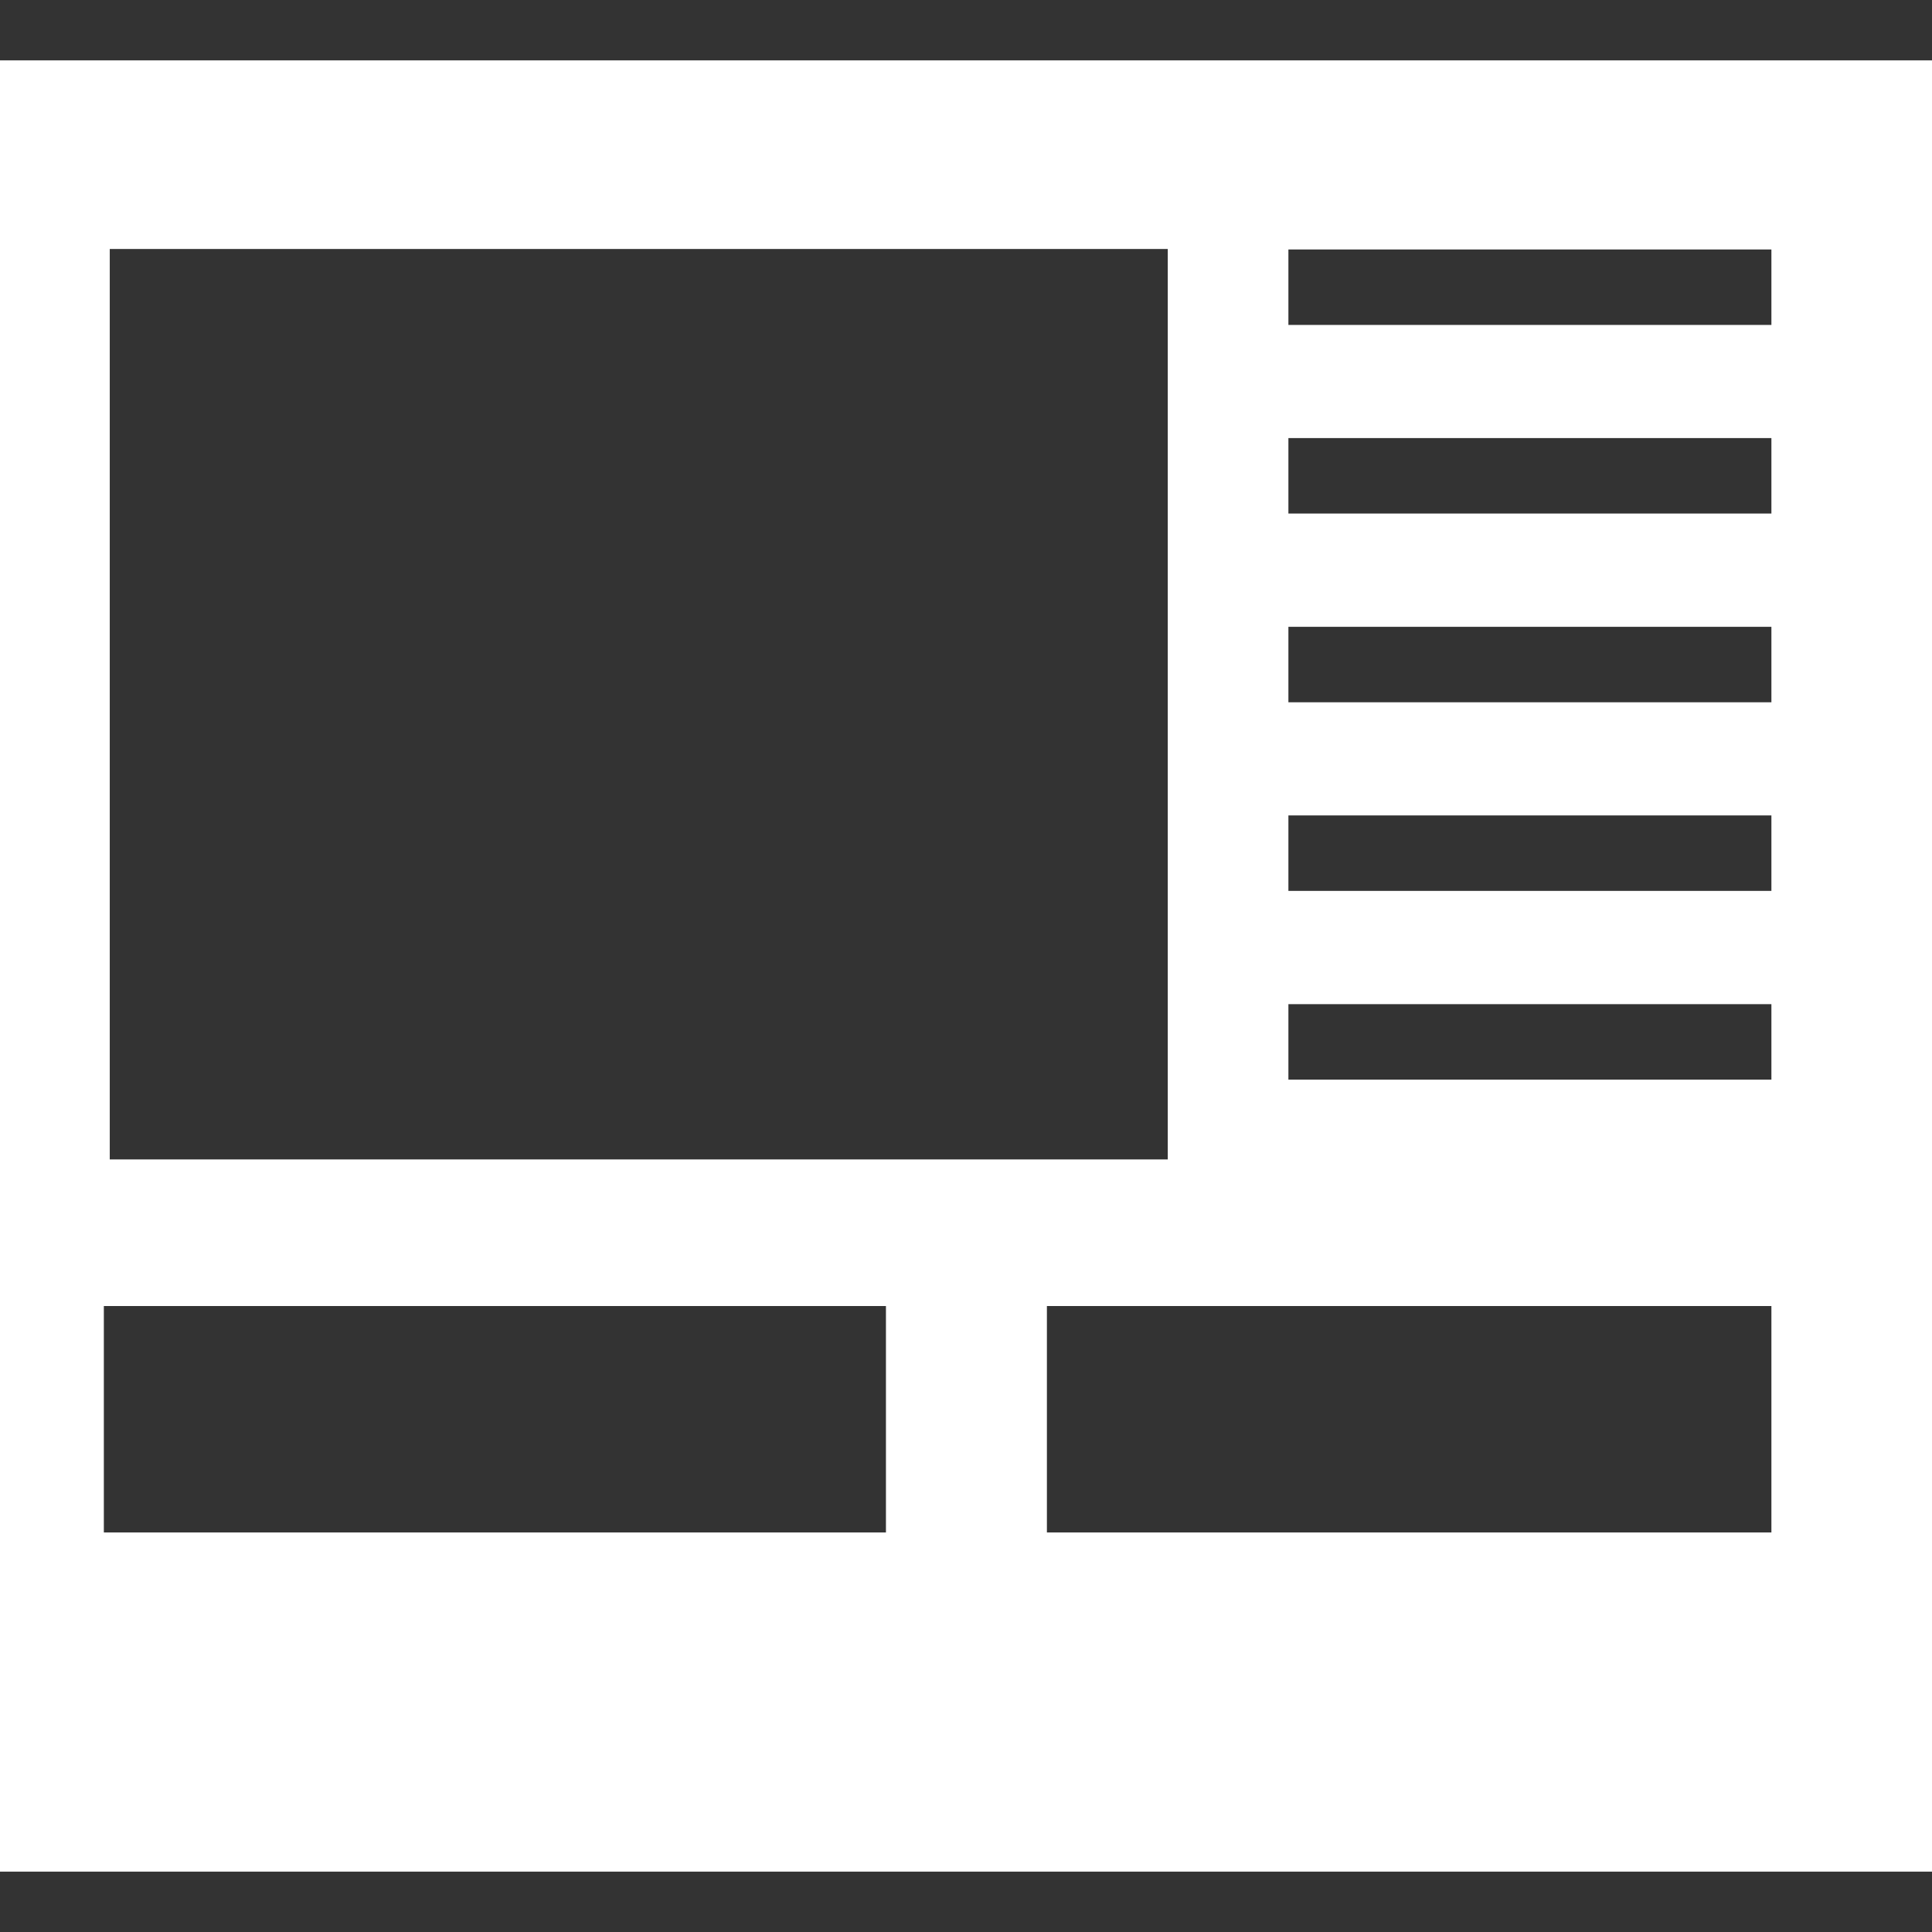 <?xml version="1.0" encoding="utf-8"?><svg width="16" height="16" viewBox="0 0 16 16" fill="none" xmlns="http://www.w3.org/2000/svg">
<rect x="0" y="0" width="16" height="16" fill="#333333" stroke="none"/>
<path d="M16 15.5H0V0.5H16V15.5ZM14.67 12.691V10.816H8.67V12.691H14.67ZM7.337 12.691V10.816H0.86V12.691H7.337ZM9.671 9.602V2.062H0.909V9.602H9.671ZM10.67 2.066V2.691H14.67V2.066H10.67ZM10.67 3.628V4.253H14.67V3.628H10.67ZM10.67 5.191V5.816H14.67V5.191H10.67ZM10.67 6.753V7.378H14.67V6.753H10.67ZM10.67 8.316V8.941H14.67V8.316H10.67Z" fill="white"/>
</svg>
